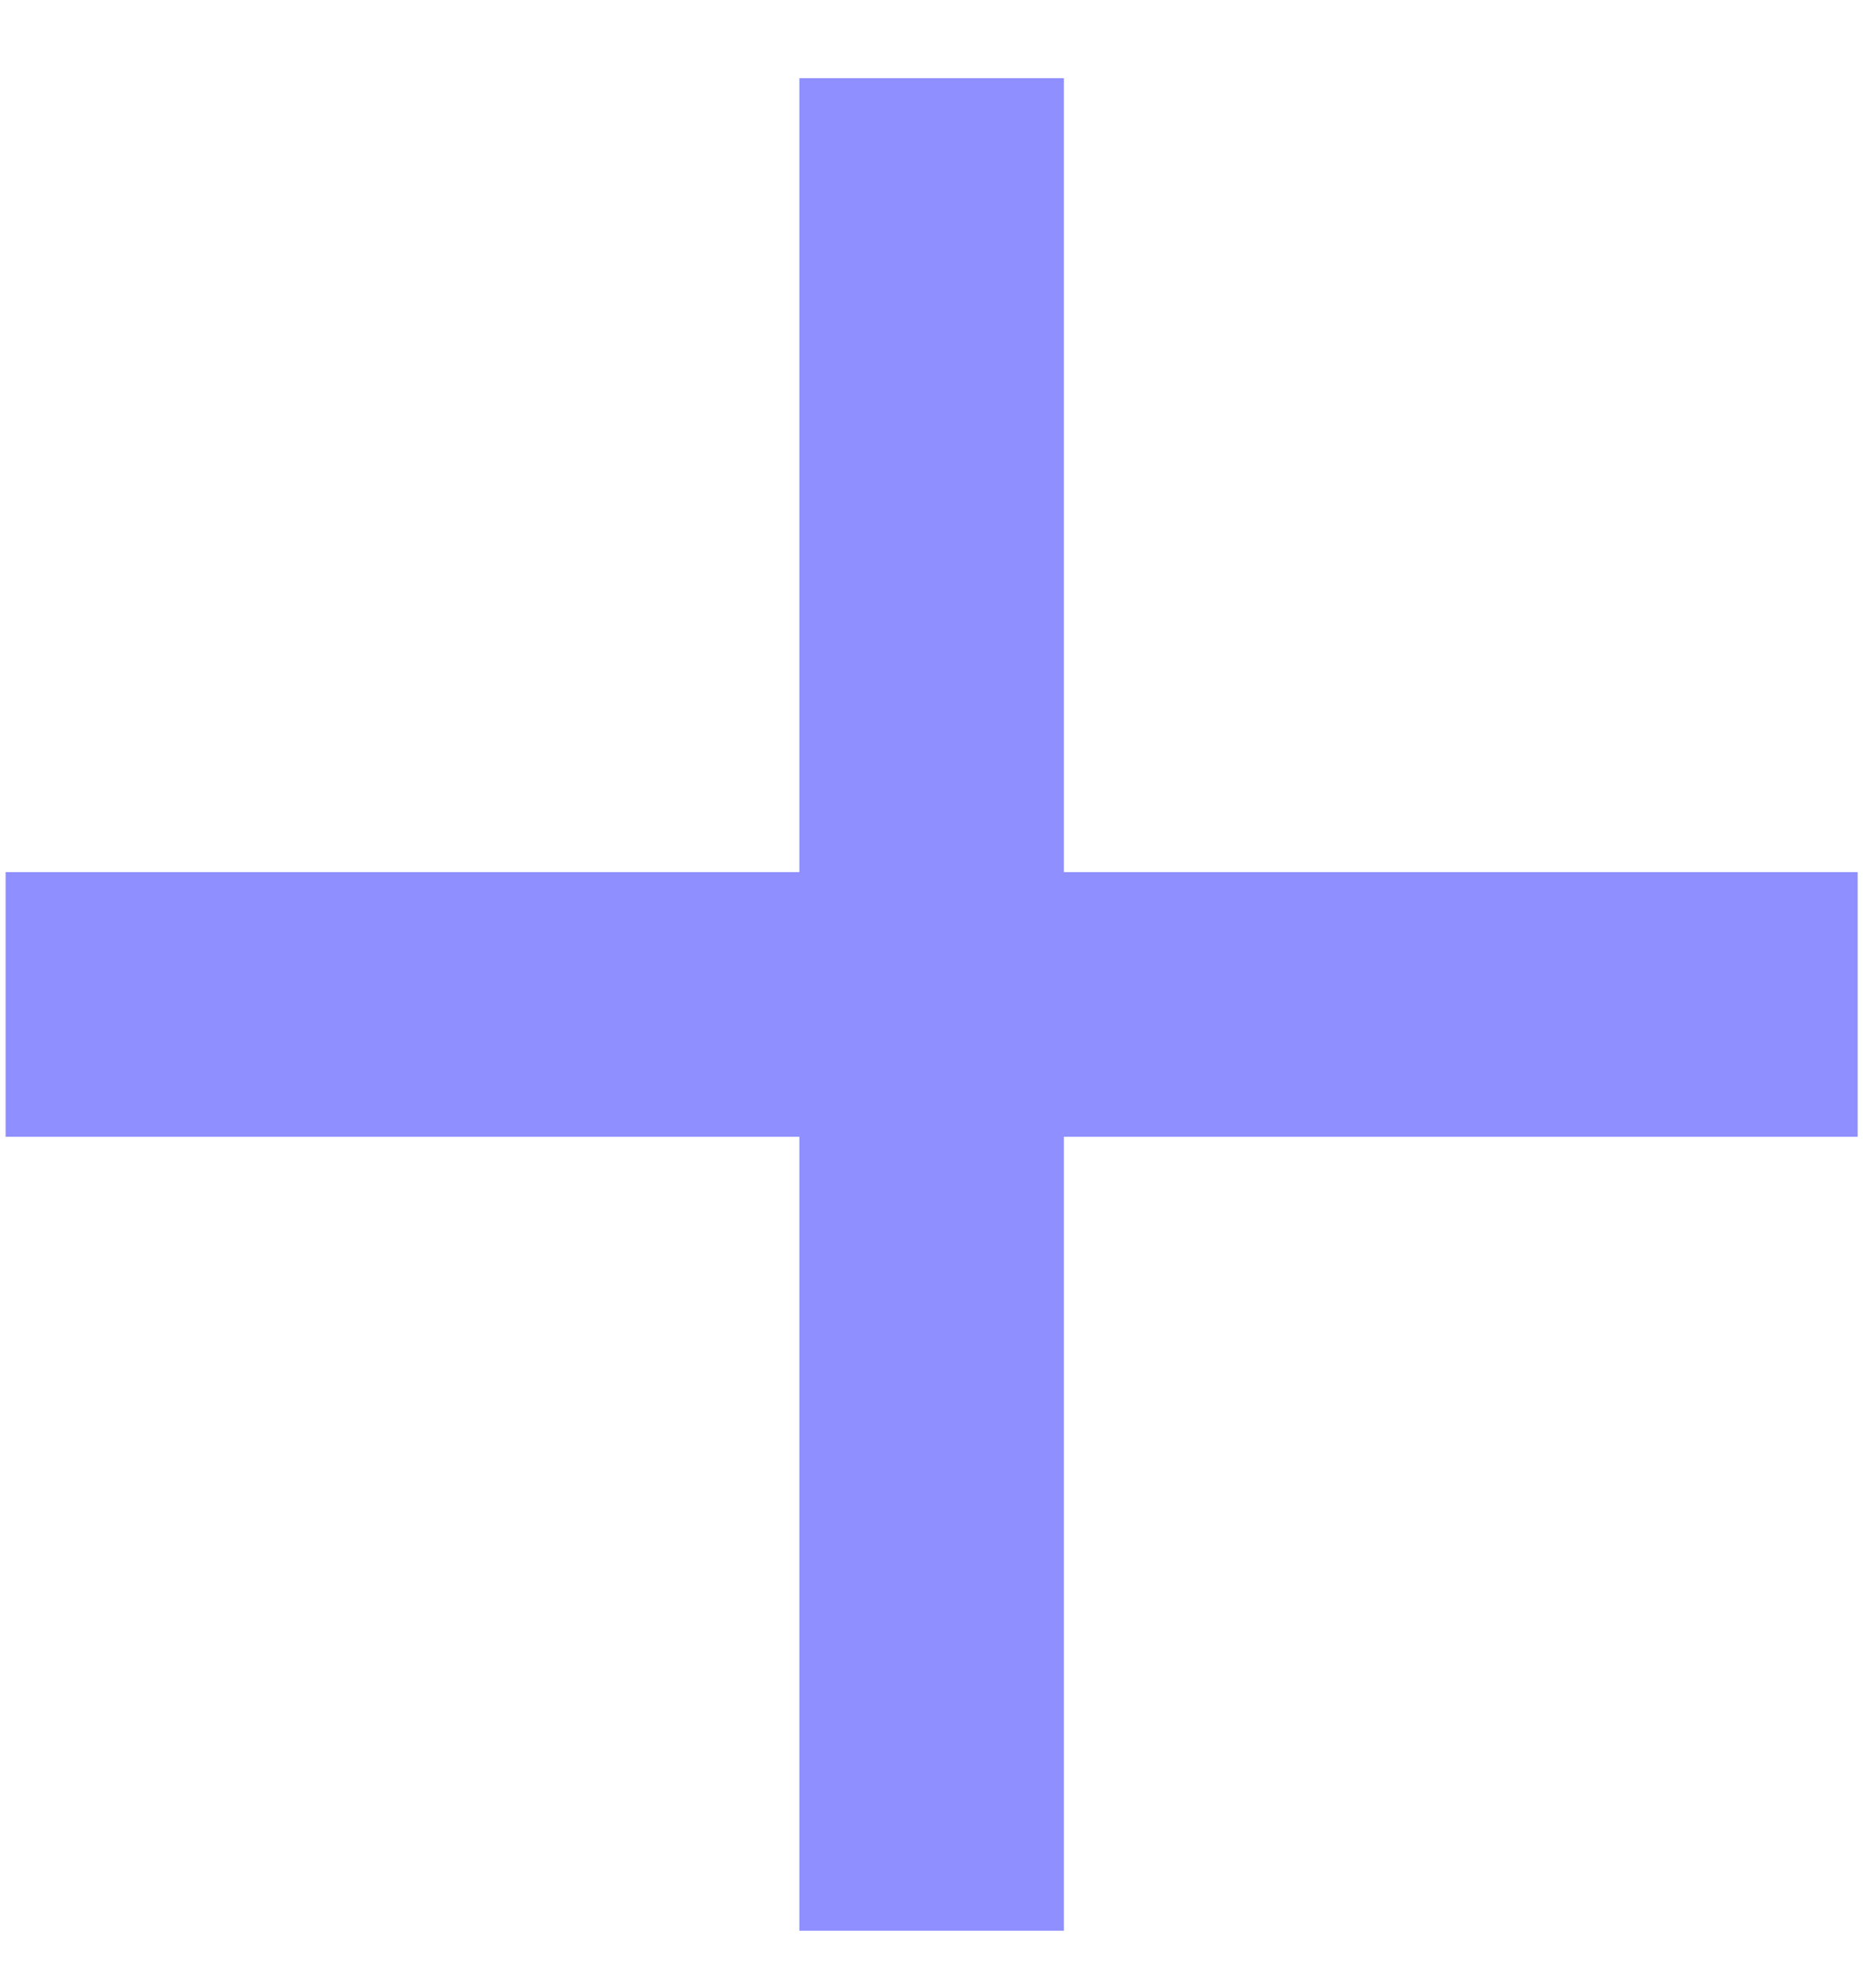 <?xml version="1.0" encoding="UTF-8"?> <svg xmlns="http://www.w3.org/2000/svg" width="15" height="16" viewBox="0 0 15 16" fill="none"><path d="M14.957 9.15H8.566V15.541H6.436V9.15H0.045V7.02H6.436V0.629H8.566V7.02H14.957V9.15Z" fill="#8F8FFF"></path></svg> 